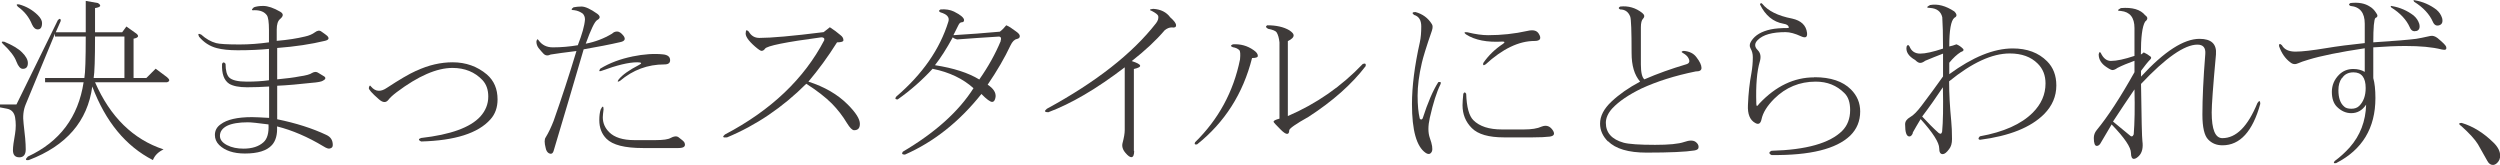 <?xml version="1.0" encoding="UTF-8"?><svg id="_レイヤー_2" xmlns="http://www.w3.org/2000/svg" viewBox="0 0 164.15 10.84"><g id="_レイアウト"><path d="M1.88,10.51c-.22.03-.23-.05-.05-.23,2.09-.97,3.31-2.59,3.66-4.88h-2.53v-.28h2.58c.06-.34.09-1.25.09-2.72h-2.02v-.19l-1.92,4.64c-.16.38-.2.8-.14,1.27.09.72.14,1.28.14,1.69,0,.34-.14.52-.42.52s-.42-.16-.42-.47c0-.22.05-.58.14-1.08.06-.38.06-.73,0-1.08-.06-.31-.23-.5-.52-.56l-.47-.09v-.19h1.08L3.8,1.32c.12-.12.19-.11.19.05l-.33.75h1.97V.06l.8.14c.25.16.19.27-.19.33v1.59h1.78l.28-.38.66.47c.19.16.12.27-.19.33v2.58h.84l.61-.61.75.56c.19.16.19.27,0,.33h-4.73c1,2.28,2.5,3.75,4.5,4.41-.34.16-.58.39-.7.7-1.78-.91-3.11-2.52-3.98-4.83-.31,2.28-1.7,3.89-4.17,4.83ZM1.83,4.14c0,.25-.11.38-.33.38-.16,0-.3-.16-.42-.47-.12-.34-.42-.73-.89-1.17-.12-.12-.09-.17.09-.14.53.22.92.45,1.17.7.25.25.38.48.38.7ZM1.17.43c-.12-.12-.09-.17.09-.14.47.13.87.36,1.22.7.19.19.28.36.28.52,0,.28-.09.42-.28.42-.16,0-.28-.11-.38-.33-.19-.47-.5-.86-.94-1.17ZM8.16,2.4h-1.92c0,1.47-.03,2.38-.09,2.72h2.02v-2.72Z" style="fill:#3e3a39;"/><path d="M18.19,2.68c.72-.06,1.33-.16,1.83-.28.28-.06.5-.16.66-.28.16-.12.3-.14.42-.05.19.13.31.22.38.28.16.16.11.27-.14.33-.91.22-1.95.38-3.14.47v2.06c.62-.06,1.11-.12,1.45-.19.44-.06.72-.14.84-.23.16-.09.3-.09.42,0,.16.09.28.17.38.23.12.09.09.19-.09.28-.09.06-.34.11-.75.14-.81.09-1.56.16-2.25.19v2.2c1.22.25,2.3.59,3.23,1.03.28.13.42.34.42.66,0,.13-.06.2-.19.23-.09.03-.23-.02-.42-.14-1.03-.62-2.05-1.06-3.05-1.31.03.53-.08.94-.33,1.22-.34.38-.94.56-1.78.56-.75,0-1.31-.19-1.69-.56-.19-.19-.28-.41-.28-.66,0-.28.12-.52.38-.7.41-.31,1.09-.47,2.06-.47.22,0,.59.02,1.12.05v-2.06c-.47.03-.95.05-1.45.05-.53,0-.92-.08-1.17-.23-.34-.22-.5-.66-.47-1.31.06-.12.14-.12.23,0,0,.44.08.73.23.89.19.19.58.28,1.17.28.53,0,1.02-.03,1.45-.09v-2.06c-.59.06-1.28.09-2.06.09-.56,0-1.02-.05-1.36-.14-.47-.12-.86-.38-1.17-.75-.09-.19-.05-.23.14-.14.31.28.64.47.98.56.22.06.73.09,1.55.09.62,0,1.27-.05,1.92-.14v-.8c0-.53-.05-.86-.14-.98-.16-.22-.42-.33-.8-.33-.22.03-.23-.03-.05-.19.16-.06.36-.09.61-.09.31,0,.69.13,1.12.38.22.13.22.28,0,.47-.16.13-.23.36-.23.7v.75ZM16.27,8.03c-.59,0-1.05.08-1.36.23-.31.16-.47.38-.47.66,0,.25.16.45.47.61.31.16.67.23,1.08.23.56,0,1-.14,1.31-.42.25-.22.36-.61.33-1.17-.69-.09-1.14-.14-1.36-.14Z" style="fill:#3e3a39;"/><path d="M27.33,4.65c.81-.38,1.61-.56,2.39-.56.87,0,1.62.27,2.25.8.47.41.7.95.7,1.64,0,.53-.16.97-.47,1.31-.81.91-2.33,1.39-4.55,1.45-.19-.09-.19-.17,0-.23,1.94-.22,3.23-.69,3.89-1.41.34-.38.52-.81.52-1.31,0-.44-.12-.8-.38-1.08-.5-.53-1.16-.8-1.97-.8-1.03,0-2.25.53-3.66,1.59-.25.19-.44.36-.56.52-.16.19-.36.17-.61-.05-.47-.41-.69-.66-.66-.75.03-.16.08-.19.14-.09.16.19.33.28.52.28.16,0,.33-.06.52-.19.81-.53,1.45-.91,1.92-1.12Z" style="fill:#3e3a39;"/><path d="M38.32,3.25c-.66,2.25-1.31,4.47-1.97,6.66-.06.19-.17.23-.33.14-.09-.06-.16-.17-.19-.33-.09-.34-.09-.58,0-.7.19-.31.36-.67.52-1.08.53-1.5,1.03-3.03,1.5-4.59-.75.09-1.31.17-1.69.23-.19.09-.34.08-.47-.05-.09-.09-.2-.22-.33-.38-.09-.12-.14-.27-.14-.42.03-.16.08-.19.14-.09.22.31.53.47.94.47.56,0,1.11-.05,1.64-.14.28-.72.44-1.28.47-1.69,0-.16-.05-.28-.14-.38-.16-.12-.34-.2-.56-.23-.22,0-.23-.06-.05-.19.16-.03.33-.05.52-.05.25,0,.59.16,1.03.47.22.16.22.3,0,.42-.16.09-.41.61-.75,1.55.62-.12,1.2-.34,1.73-.66.09-.09.2-.14.33-.14s.27.09.42.28c.16.22.08.36-.23.42-.69.16-1.48.31-2.39.47ZM41.51,3.71c.78-.16,1.45-.2,2.02-.14.31.03.47.16.47.38,0,.19-.12.28-.38.28-1.09,0-2.06.36-2.91,1.08-.16.09-.19.06-.09-.09.25-.31.69-.62,1.31-.94.25-.12.22-.19-.09-.19-.56,0-1.34.19-2.34.56-.16.06-.19.02-.09-.14.62-.38,1.33-.64,2.11-.8ZM39.63,7.18c-.03.25-.05.42-.05.52,0,.38.14.7.42.98.34.34.89.52,1.64.52h1.41c.5,0,.83-.05.98-.14.22-.12.39-.14.52-.05.22.16.34.27.38.33.12.25,0,.38-.38.38h-2.34c-1.19,0-1.98-.2-2.39-.61-.31-.31-.47-.72-.47-1.22,0-.28.03-.52.09-.7.12-.25.19-.25.19,0Z" style="fill:#3e3a39;"/><path d="M54.49,1.79c.25.16.48.33.7.52.12.09.19.2.19.33,0,.09-.14.14-.42.14-.59.94-1.22,1.8-1.88,2.58,1.06.34,1.92.84,2.58,1.5.53.53.8.95.8,1.27,0,.28-.12.42-.38.42-.12,0-.28-.16-.47-.47-.28-.47-.61-.89-.98-1.27-.44-.44-1-.87-1.69-1.31-1.56,1.56-3.3,2.73-5.2,3.52-.28.03-.33-.03-.14-.19,3.03-1.59,5.2-3.66,6.52-6.19.03-.12-.03-.19-.19-.19-2.34.31-3.58.56-3.7.75-.06.09-.14.14-.23.14-.06,0-.2-.09-.42-.28-.47-.41-.67-.72-.61-.94,0-.16.06-.17.19-.05.16.28.39.42.7.42.75,0,2.16-.12,4.22-.38.16-.12.3-.23.42-.33Z" style="fill:#3e3a39;"/><path d="M61.24,4.51c-.69.75-1.45,1.42-2.3,2.02-.16,0-.19-.06-.09-.19,1.72-1.47,2.86-3.11,3.42-4.92.09-.28-.08-.48-.52-.61-.12-.06-.12-.12,0-.19.34-.03.64.02.89.14.44.22.66.41.66.56,0,.09-.05.14-.14.14s-.17.06-.23.19c-.09.19-.2.41-.33.66,1.03-.06,2.05-.14,3.05-.23.16-.12.3-.27.42-.42.16.06.36.19.61.38.19.13.28.23.28.33s-.06.16-.19.19c-.16.03-.3.17-.42.42-.38.81-.88,1.67-1.5,2.58.38.25.55.52.52.8-.03.22-.11.33-.23.33s-.36-.17-.7-.52c-1.44,1.81-3.11,3.14-5.02,3.98-.19,0-.23-.06-.14-.19,2.12-1.25,3.67-2.64,4.64-4.17-.69-.62-1.58-1.05-2.67-1.27ZM65.7,2.68c.06-.16.03-.25-.09-.28-1.03.06-1.95.13-2.77.19-.12-.03-.22-.08-.28-.14-.41.75-.8,1.36-1.17,1.83,1.22.19,2.19.5,2.91.94.59-.84,1.06-1.69,1.41-2.53Z" style="fill:#3e3a39;"/><path d="M74.47,9.9c0,.28-.06.42-.19.42-.09,0-.22-.09-.38-.28-.19-.22-.25-.44-.19-.66.09-.34.14-.62.14-.84v-4.12c-1.84,1.41-3.52,2.39-5.02,2.95-.25,0-.28-.08-.09-.23,3.22-1.75,5.61-3.62,7.17-5.62.12-.16.17-.31.14-.47-.03-.09-.17-.2-.42-.33-.19-.06-.16-.11.09-.14.5.03.87.22,1.12.56.25.22.38.39.38.52s-.09.17-.28.14c-.16,0-.31.06-.47.19-.56.66-1.28,1.33-2.16,2.02.69.22.73.39.14.52v5.39Z" style="fill:#3e3a39;"/><path d="M78.61,9.48c-.16.03-.2-.02-.14-.14,1.53-1.5,2.52-3.31,2.95-5.44.03-.34.02-.55-.05-.61-.09-.09-.23-.16-.42-.19-.16-.06-.16-.12,0-.19.5-.03.95.09,1.36.38.19.13.28.25.28.38,0,.09-.12.14-.38.14-.59,2.34-1.8,4.23-3.61,5.67ZM83.63,7.98c0-.06.12-.12.38-.19V2.78c-.03-.28-.09-.5-.19-.66-.06-.09-.25-.17-.56-.23-.16-.09-.17-.17-.05-.23.59,0,1.08.11,1.45.33.19.13.28.23.28.33,0,.13-.12.25-.38.38v4.92c1.88-.81,3.52-1.95,4.92-3.42.16-.06.22-.02.19.14-.91,1.19-2.16,2.3-3.75,3.33-.84.47-1.27.77-1.27.89,0,.16-.05.23-.14.23s-.23-.09-.42-.28c-.31-.31-.47-.48-.47-.52Z" style="fill:#3e3a39;"/><path d="M94.58,5.54c-.25.5-.48,1.23-.7,2.2-.12.53-.12.97,0,1.31.16.44.2.73.14.89-.09.19-.23.22-.42.09-.59-.41-.89-1.47-.89-3.19,0-1.16.17-2.52.52-4.08.06-.28.09-.62.09-1.03s-.16-.66-.47-.75c-.16-.12-.12-.19.09-.19.47.13.83.39,1.08.8.06.09.06.23,0,.42-.38,1.09-.59,1.8-.66,2.11-.19.81-.28,1.53-.28,2.16s.05,1.12.14,1.5c.06.09.12.09.19,0,.34-1.06.69-1.86,1.03-2.39.16-.03.2.02.14.14ZM100.06,8.5c.5,0,.89-.06,1.17-.19.31-.12.56-.03.75.28.12.22.05.34-.23.38-.25.03-.63.05-1.12.05h-1.88c-1,0-1.7-.2-2.11-.61-.41-.41-.61-.91-.61-1.5,0-.19.02-.44.05-.75.06-.12.12-.12.19,0,.03.88.19,1.45.47,1.73.41.41,1.03.61,1.88.61h1.45ZM97.53,4.23c-.12.09-.17.06-.14-.09.34-.5.78-.92,1.31-1.27.12-.09.11-.14-.05-.14-1,.06-1.8-.09-2.39-.47-.16-.12-.12-.17.09-.14.53.13.98.19,1.36.19.87,0,1.73-.09,2.58-.28.38-.09.62-.03.75.19.19.31.09.47-.28.47-1.03,0-2.11.52-3.23,1.55Z" style="fill:#3e3a39;"/><path d="M105.58,9.29c-.34-.34-.52-.73-.52-1.17,0-.5.25-.98.75-1.45.5-.47,1.12-.91,1.88-1.31-.38-.44-.56-1.06-.56-1.88,0-1.44-.03-2.23-.09-2.39-.12-.31-.34-.47-.66-.47-.12-.06-.12-.12,0-.19.53-.06,1.02.08,1.45.42.16.13.17.25.05.38-.09.09-.14.28-.14.56v2.44c0,.53.08.86.23.98.87-.38,1.78-.7,2.72-.98.25-.06.3-.22.14-.47-.06-.09-.17-.19-.33-.28-.12-.06-.11-.11.05-.14.38.03.66.17.84.42.22.28.33.52.33.7,0,.16-.12.23-.38.23-1.38.28-2.56.66-3.56,1.12-.84.41-1.48.84-1.92,1.31-.28.31-.42.63-.42.94,0,.66.39,1.09,1.17,1.31.34.09,1.03.14,2.06.14.91,0,1.55-.06,1.92-.19.34-.12.59-.12.75,0,.12.09.19.2.19.33s-.09.2-.28.23c-.56.09-1.61.14-3.14.14-1.19,0-2.03-.25-2.53-.75Z" style="fill:#3e3a39;"/><path d="M119.14,5.07c1.06,0,1.86.27,2.39.8.41.41.61.89.61,1.45,0,.63-.22,1.16-.66,1.59-.91.87-2.62,1.3-5.16,1.27-.19-.09-.19-.19,0-.28,2.28-.06,3.83-.5,4.64-1.31.34-.34.52-.8.52-1.36,0-.5-.12-.87-.38-1.12-.5-.5-1.12-.75-1.88-.75-1.06,0-1.97.38-2.72,1.12-.47.47-.75.92-.84,1.36-.06.28-.2.36-.42.23-.34-.19-.5-.58-.47-1.17.03-.78.11-1.48.23-2.11.06-.34.09-.69.09-1.03,0-.22-.05-.41-.14-.56-.09-.16-.08-.33.05-.52.25-.38.67-.62,1.27-.75.28-.06.66-.09,1.12-.09.06,0,.08-.03.05-.09-.03-.09-.14-.16-.33-.19-.69-.12-1.2-.55-1.55-1.27.03-.09.08-.11.14-.05.38.47,1.03.8,1.97.98.59.13.92.44.98.94.03.28-.09.36-.38.23-.41-.19-.75-.28-1.03-.28-.88,0-1.48.17-1.83.52-.22.22-.22.44,0,.66.19.19.23.44.14.75-.19.63-.27,1.55-.23,2.77,0,.19.06.19.19,0,1.09-1.16,2.3-1.73,3.61-1.73Z" style="fill:#3e3a39;"/><path d="M125.6,8.73c-.06.16-.14.23-.23.23-.19,0-.28-.27-.28-.8,0-.19.11-.34.33-.47.22-.12.47-.38.75-.75.5-.66.97-1.3,1.41-1.92v-1.5c-.41.16-.8.31-1.17.47-.12.09-.23.14-.33.14s-.2-.06-.33-.19c-.44-.25-.63-.55-.56-.89.06-.12.12-.12.19,0,.12.31.36.47.7.47s.84-.11,1.5-.33c0-.94-.02-1.62-.05-2.06-.09-.38-.36-.58-.8-.61-.25,0-.25-.06,0-.19.5-.09,1.03.05,1.59.42.19.19.19.33,0,.42-.22.19-.33.81-.33,1.88.16-.03.31-.08.47-.14.16.06.3.16.42.28.09.09.05.17-.14.23-.25.16-.5.39-.75.7v.75c1.53-1.12,2.92-1.69,4.17-1.69.94,0,1.69.28,2.25.84.41.41.61.94.61,1.59,0,.72-.27,1.34-.8,1.88-.88.88-2.28,1.44-4.22,1.69-.12-.03-.12-.11,0-.23,1.56-.28,2.72-.8,3.47-1.55.56-.56.84-1.2.84-1.92,0-.53-.17-.97-.52-1.31-.44-.44-1.05-.66-1.83-.66-1.16,0-2.48.61-3.98,1.83,0,.81.05,1.69.14,2.62.03.31.05.7.05,1.17,0,.28-.06.5-.19.66-.16.22-.3.33-.42.33-.16,0-.23-.13-.23-.38,0-.38-.41-1.02-1.22-1.92-.19.31-.36.61-.52.89ZM126.21,7.65c.38.41.73.77,1.08,1.08.12.09.2.06.23-.09.06-.62.08-1.59.05-2.91-.44.66-.89,1.3-1.36,1.92Z" style="fill:#3e3a39;"/><path d="M138.65,8.17c-.31.53-.56.95-.75,1.27-.06.09-.14.14-.23.14-.12,0-.19-.17-.19-.52,0-.19.06-.36.19-.52.72-.87,1.55-2.14,2.48-3.8v-.75c-.44.16-.81.31-1.12.47-.12.09-.23.14-.33.14-.06,0-.19-.06-.38-.19-.34-.22-.52-.5-.52-.84.03-.16.08-.19.14-.09.16.34.38.52.66.52.38,0,.89-.11,1.55-.33v-1.83c0-.69-.3-1.06-.89-1.12-.25,0-.25-.06,0-.19.75-.06,1.28.09,1.59.47.19.13.19.27,0,.42-.19.31-.28,1.03-.28,2.16.06-.03.12-.08.19-.14.19.09.31.17.38.23.12.06.14.14.05.23-.16.16-.36.41-.61.75v.38c1.53-1.66,2.81-2.48,3.84-2.48.78,0,1.14.34,1.08,1.03-.19,2.06-.28,3.33-.28,3.8,0,1.12.23,1.69.7,1.69.91,0,1.67-.77,2.3-2.3.12-.19.19-.17.19.05-.5,1.81-1.33,2.72-2.48,2.72-.38,0-.69-.12-.94-.38-.25-.25-.38-.8-.38-1.64,0-1.03.06-2.36.19-3.98.03-.41-.14-.61-.52-.61-.84,0-2.08.86-3.7,2.58.03,2.28.06,3.53.09,3.75.06.44-.02.77-.23.98-.12.12-.23.19-.33.19-.12,0-.19-.13-.19-.38,0-.38-.42-1-1.27-1.88ZM140.15,5.87c-.47.69-.94,1.39-1.41,2.11.38.31.73.61,1.08.89.12.13.22.11.28-.05.06-.75.08-1.73.05-2.95Z" style="fill:#3e3a39;"/><path d="M155.83,2.78c1.41-.09,2.34-.17,2.81-.23.19-.03.5-.09.94-.19.16-.03.31.02.47.14.34.28.53.47.56.56.06.19-.03.25-.28.19-.63-.16-1.42-.23-2.39-.23-.59,0-1.3.03-2.11.09v2.02c.09.31.14.75.14,1.31,0,1.97-.86,3.39-2.58,4.27-.16.03-.19-.02-.09-.14.38-.28.7-.58.98-.89.69-.78,1.05-1.72,1.08-2.81-.25.38-.58.56-.98.56-.34,0-.66-.14-.94-.42-.22-.22-.33-.55-.33-.98s.16-.81.47-1.12c.25-.25.56-.38.94-.38.28,0,.53.06.75.19v-1.55c-1.66.25-2.89.5-3.7.75-.31.09-.53.17-.66.23-.19.09-.36.08-.52-.05-.34-.25-.59-.61-.75-1.08,0-.16.06-.17.19-.05.16.28.45.42.89.42s1.11-.08,2.02-.23c.72-.12,1.56-.23,2.53-.33v-1.27c0-.72-.31-1.11-.94-1.17-.12-.06-.12-.12,0-.19.53-.06.95.02,1.27.23.16.09.3.23.42.42.12.16.11.27-.05.33-.09.09-.14.63-.14,1.59ZM153.77,5.12c-.16.22-.23.48-.23.8,0,.5.12.86.38,1.08.09.09.25.14.47.14s.39-.06.52-.19c.28-.28.42-.67.42-1.17,0-.69-.27-1.03-.8-1.03-.34,0-.59.13-.75.38ZM158.65,2.03c-.19.06-.33-.02-.42-.23-.22-.5-.63-.94-1.22-1.31-.06-.09-.05-.12.05-.09.53.09,1,.3,1.41.61.19.16.31.34.38.56.06.25,0,.41-.19.47ZM158.51.11c-.06-.09-.05-.12.05-.09.53.09,1,.3,1.41.61.19.16.31.34.38.56.06.25,0,.41-.19.47-.19.06-.33-.02-.42-.23-.22-.5-.63-.94-1.22-1.31Z" style="fill:#3e3a39;"/><path d="M161.58,8.26c-.16-.12-.14-.19.05-.19.75.22,1.45.66,2.11,1.31.28.28.42.56.42.84,0,.19-.06.34-.19.47-.09.09-.19.14-.28.14-.16,0-.28-.09-.38-.28-.16-.28-.36-.64-.61-1.08-.19-.31-.56-.72-1.12-1.22Z" style="fill:#3e3a39;"/></g></svg>